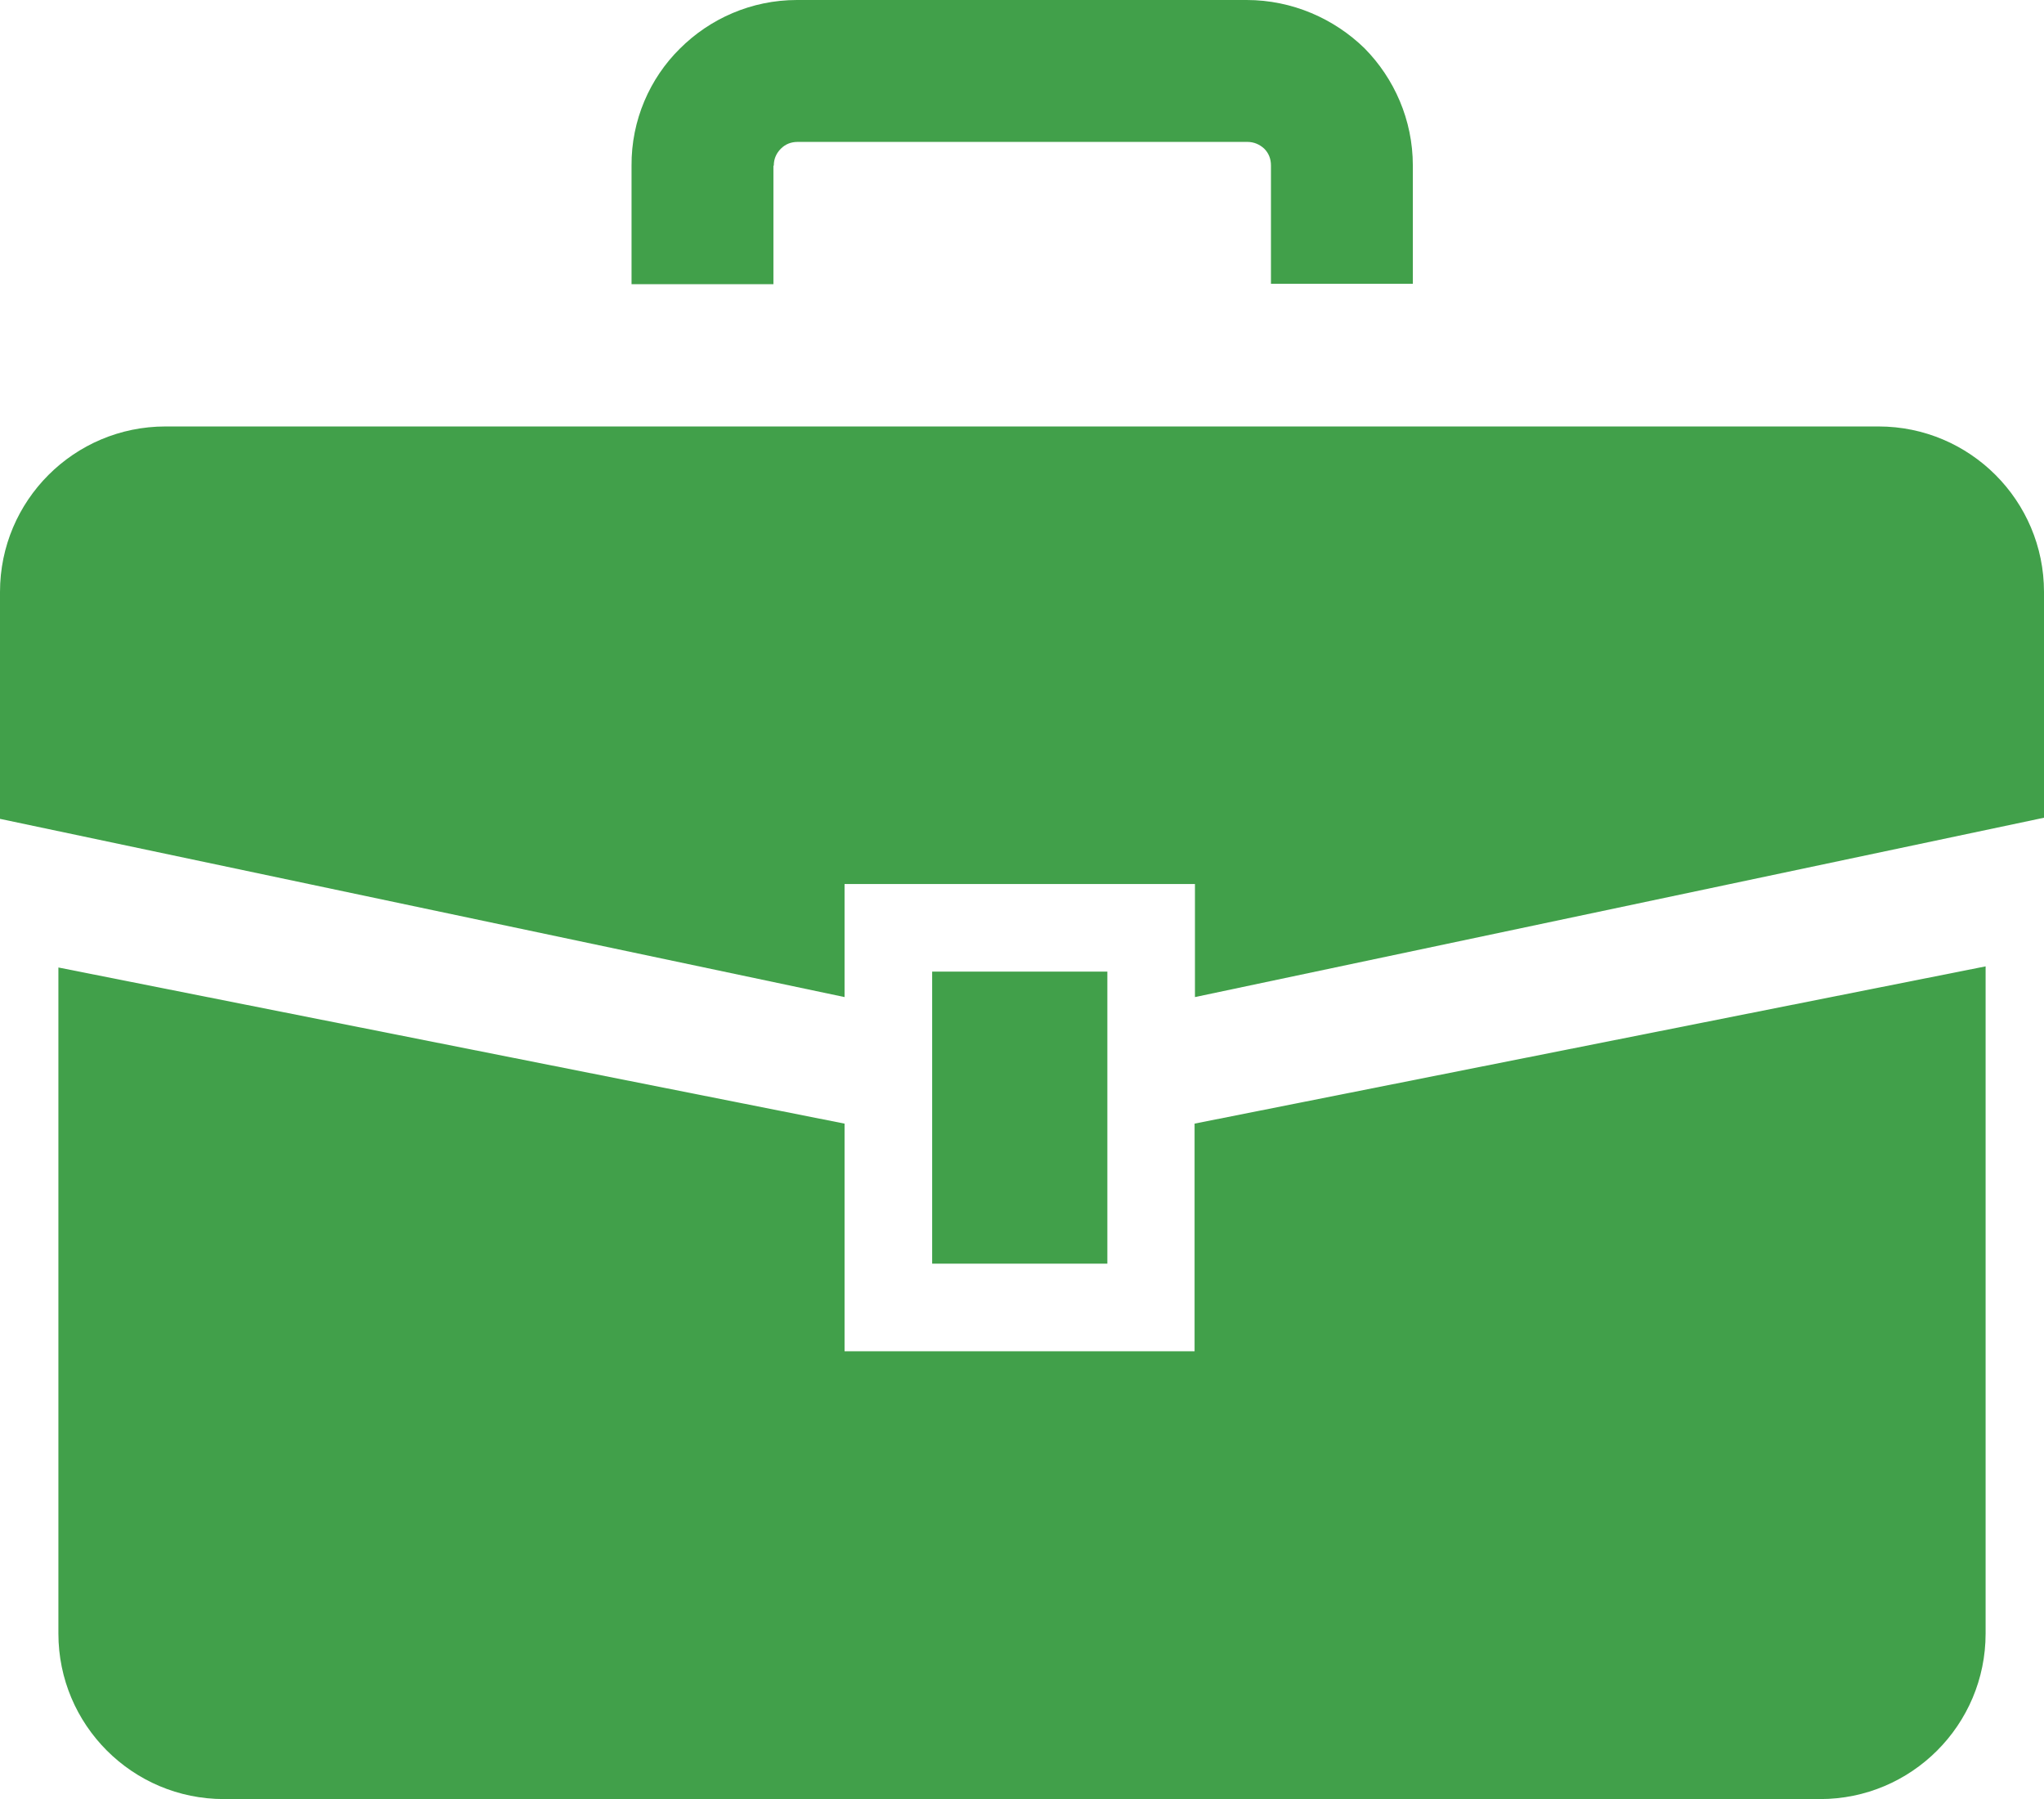 <?xml version="1.0" encoding="UTF-8"?>
<svg id="_レイヤー_2" data-name="レイヤー_2" xmlns="http://www.w3.org/2000/svg" viewBox="0 0 54.6 48.05">
  <defs>
    <style>
      .cls-1 {
        fill: #41a04a;
      }
    </style>
  </defs>
  <g id="_レイヤー_1-2" data-name="レイヤー_1">
    <g>
      <path class="cls-1" d="M50.18,11.39H4.42c-2.44,0-4.42,1.98-4.42,4.42v6.06l22.56,4.76v-3.02h9.36v3.02l22.68-4.79v-6.03c0-2.44-1.98-4.42-4.42-4.42Z"/>
      <path class="cls-1" d="M31.92,36.09h-9.36v-6.08L1.56,25.84v17.79c0,2.44,1.98,4.42,4.42,4.42h42.64c2.44,0,4.42-1.98,4.42-4.42v-17.82l-21.13,4.2v6.08Z"/>
      <rect class="cls-1" x="24.9" y="25.95" width="4.68" height="7.8"/>
      <path class="cls-1" d="M20.67,4.42c0-.18.07-.33.19-.45.12-.12.27-.18.45-.18h12.01c.18,0,.33.07.45.18.12.12.18.27.18.45v3.16h3.79v-3.16c0-1.22-.5-2.33-1.29-3.13C35.64.5,34.52,0,33.3,0h-12.01c-1.22,0-2.33.5-3.13,1.3-.8.79-1.3,1.91-1.29,3.13v3.16h3.79v-3.16Z"/>
    </g>
  </g>
</svg>